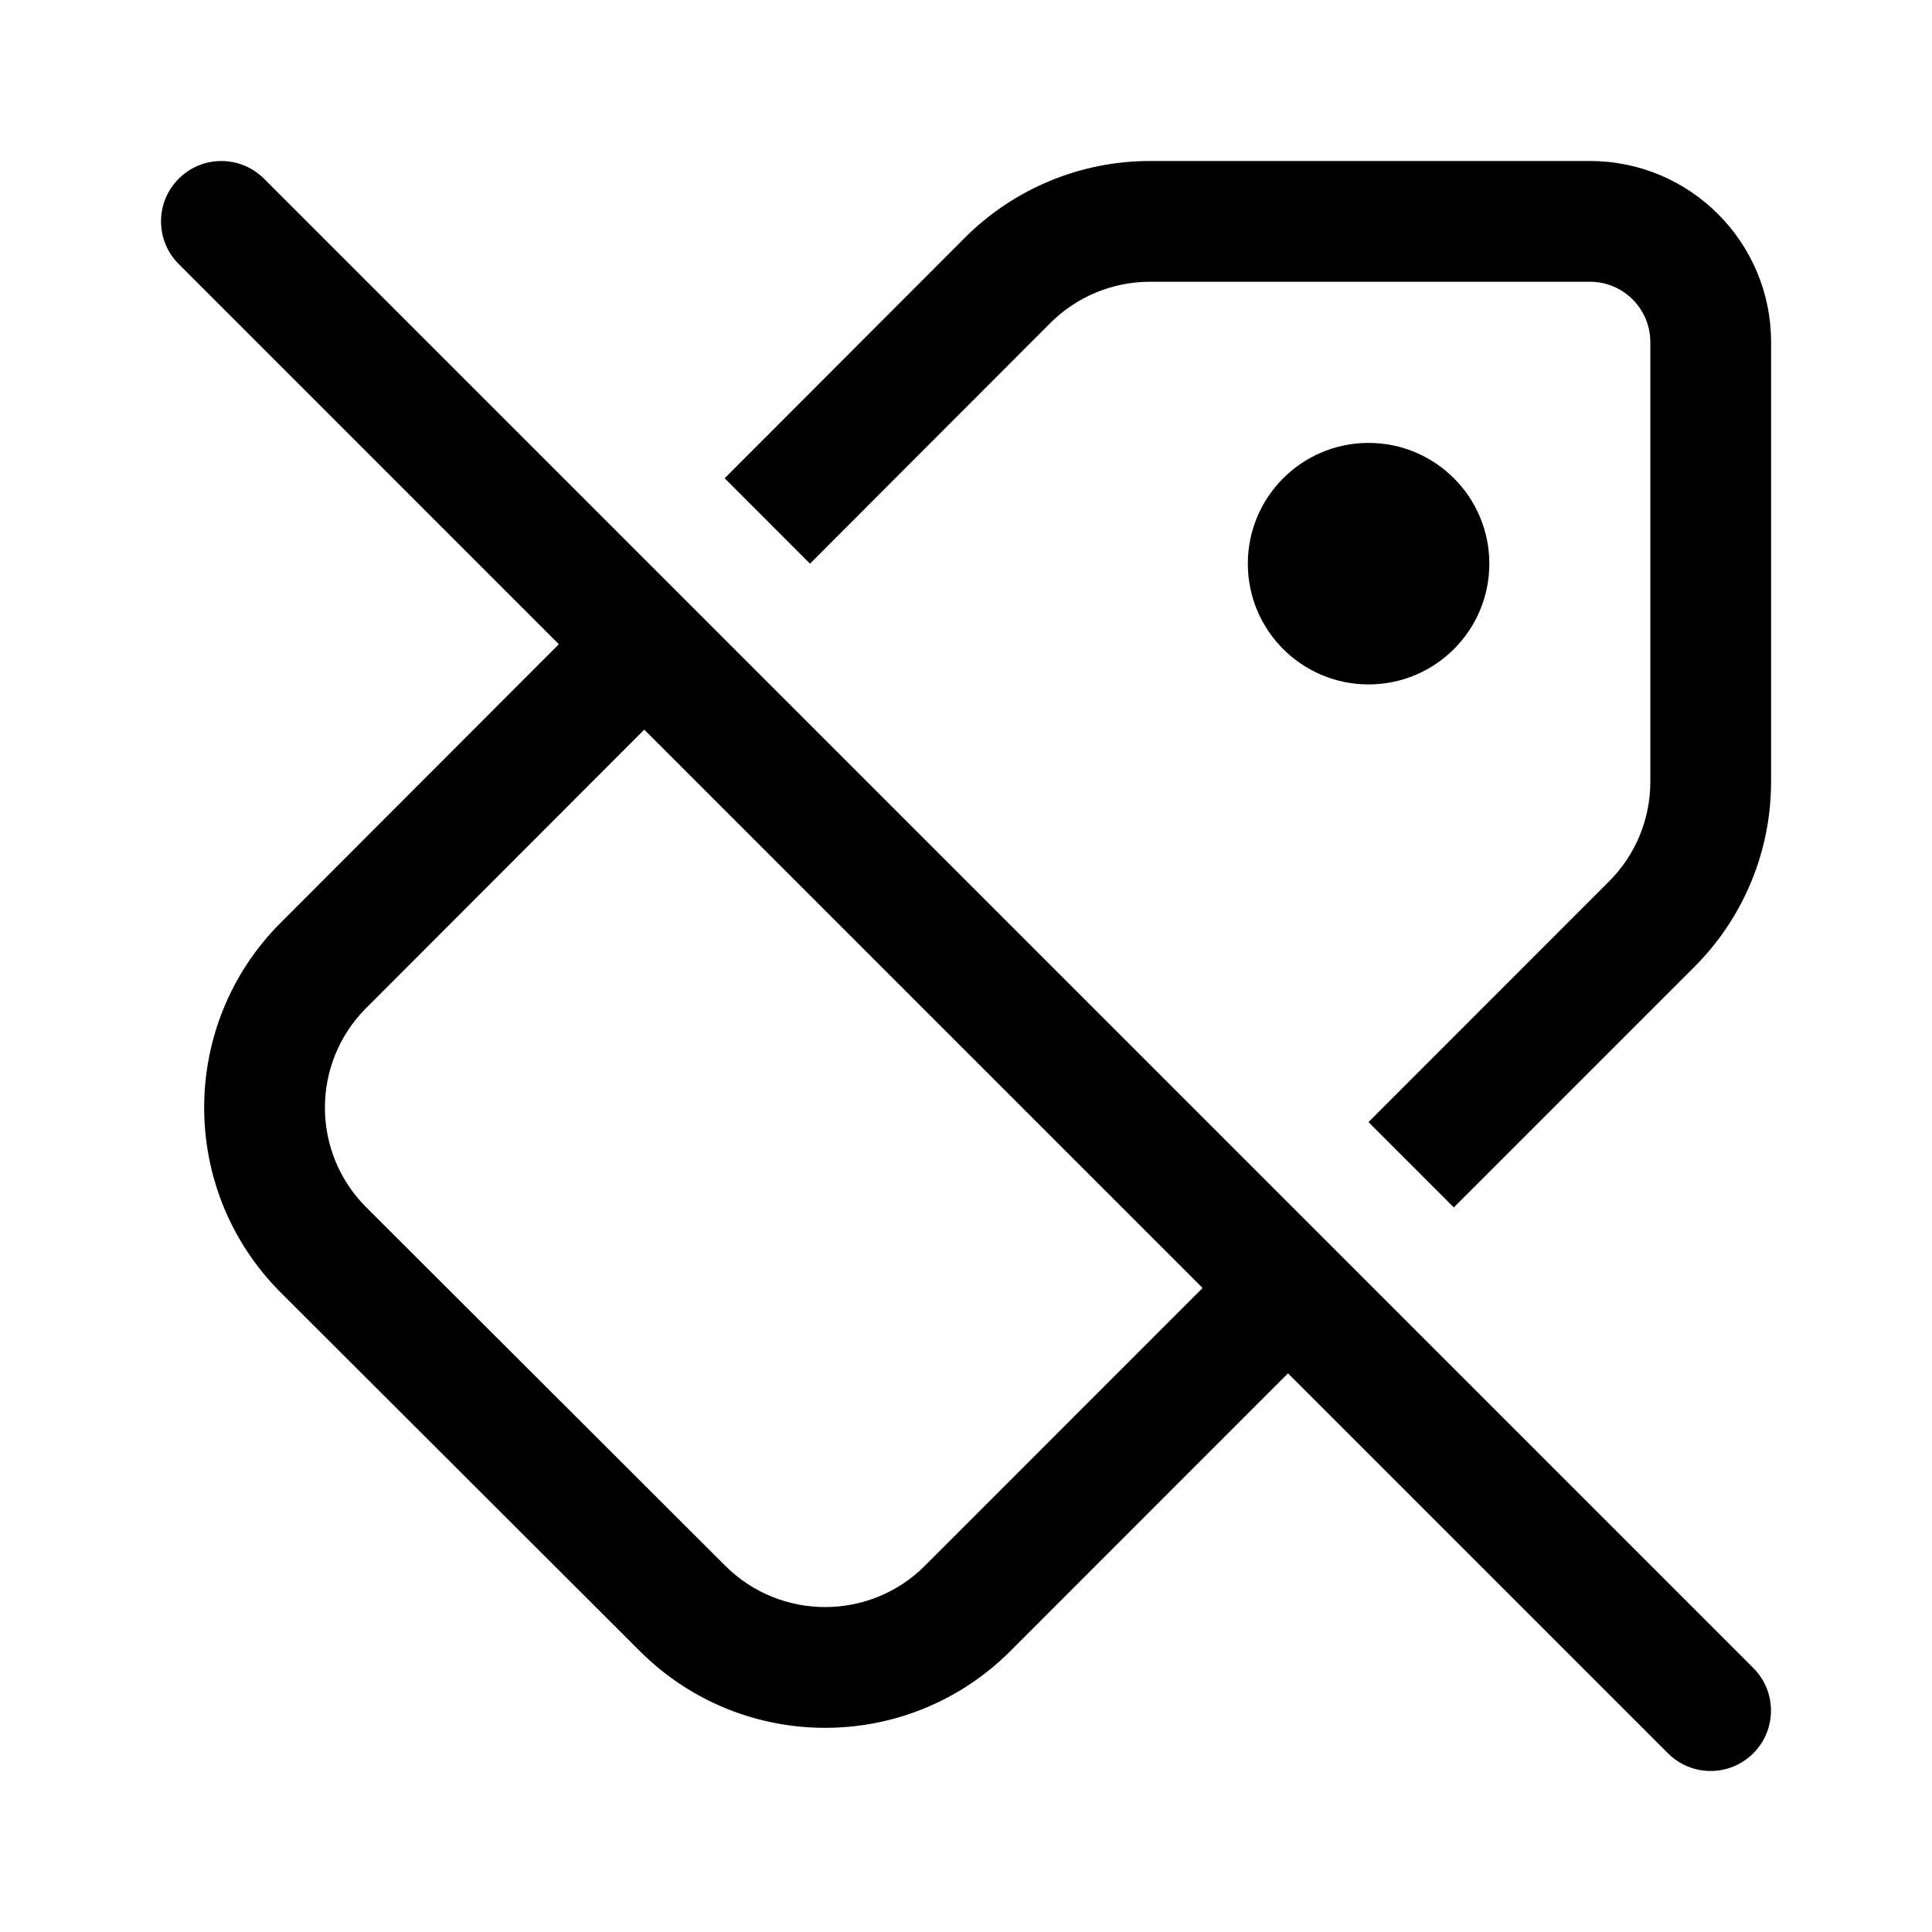 <svg xmlns="http://www.w3.org/2000/svg" viewBox="0 0 24 24" fill="none"><path d="M6.942 8.003L2.22 3.28C1.927 2.987 1.927 2.513 2.22 2.22C2.513 1.927 2.987 1.927 3.28 2.22L21.78 20.72C22.073 21.013 22.073 21.487 21.78 21.78C21.487 22.073 21.013 22.073 20.72 21.78L16 17.06L12.548 20.513C11.279 21.78 9.223 21.781 7.952 20.514L3.49 16.059C2.22 14.791 2.218 12.733 3.486 11.463L6.942 8.003ZM14.939 16L8.003 9.064L4.535 12.536C3.865 13.221 3.87 14.319 4.55 14.998L9.011 19.452C9.696 20.134 10.804 20.134 11.488 19.452L14.939 16ZM19.988 10.949L17 13.939L18.06 14.999L21.049 12.01C21.659 11.4 22.001 10.574 22.001 9.712V4.25C22.001 3.007 20.993 2 19.751 2H14.286C13.423 2 12.596 2.343 11.986 2.953L9.002 5.941L10.062 7.002L13.047 4.013C13.376 3.685 13.821 3.5 14.286 3.5H19.751C20.165 3.5 20.501 3.836 20.501 4.25V9.712C20.501 10.176 20.317 10.621 19.988 10.949ZM17.001 5.502C17.829 5.502 18.501 6.174 18.501 7.002C18.501 7.831 17.829 8.502 17.001 8.502C16.172 8.502 15.501 7.831 15.501 7.002C15.501 6.174 16.172 5.502 17.001 5.502Z" fill="currentColor"/></svg>
